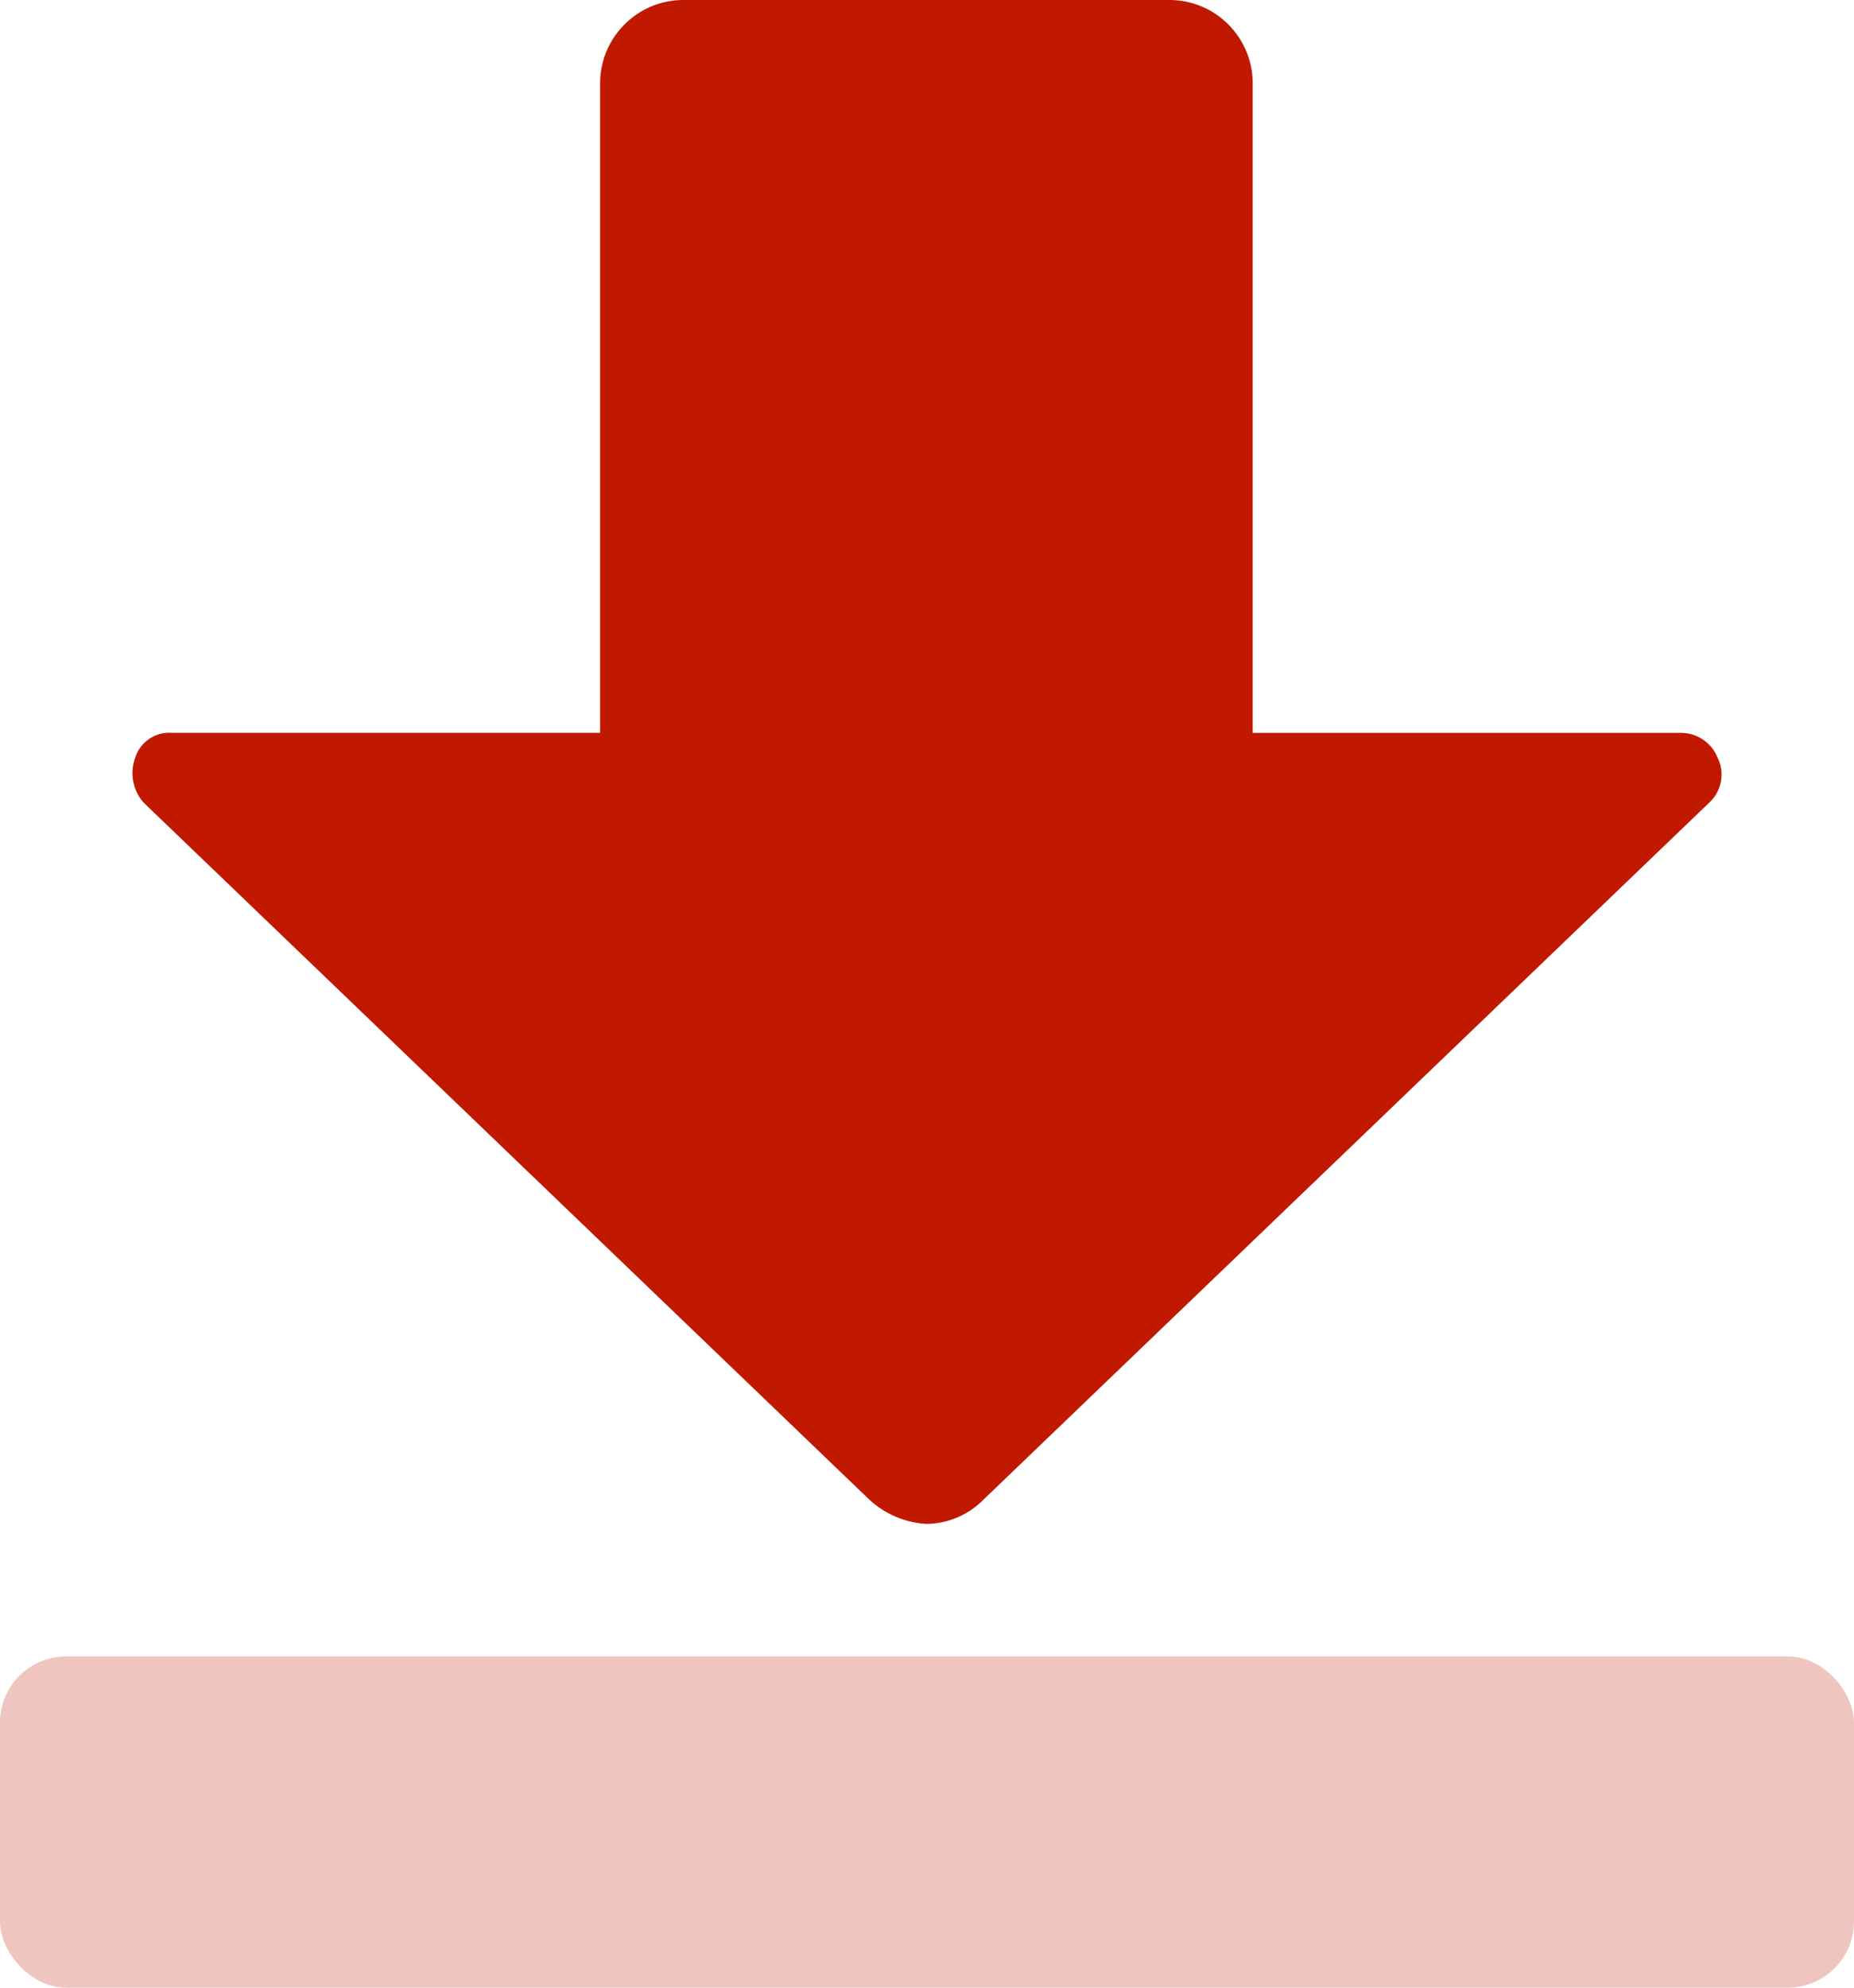<?xml version="1.0" encoding="UTF-8"?>
<svg width="28px" height="30px" viewBox="0 0 28 30" version="1.1" xmlns="http://www.w3.org/2000/svg" xmlns:xlink="http://www.w3.org/1999/xlink">
    <title>download</title>
    <g id="页面-2" stroke="none" stroke-width="1" fill="none" fill-rule="evenodd">
        <g id="download" transform="translate(-10, -8)">
            <rect id="矩形" x="0" y="0" width="48" height="48"></rect>
            <rect id="矩形" fill="#EFC5BF" x="10" y="33" width="28" height="5" rx="1"></rect>
            <path d="M23.991,31 C24.316,30.997 24.626,30.865 24.854,30.633 L35.814,20.114 C36.003,19.94 36.054,19.662 35.939,19.433 C35.847,19.207 35.628,19.06 35.385,19.061 L28.919,19.061 L28.919,9.232 C28.904,8.557 28.36,8.013 27.685,8 L20.297,8 C19.622,8.013 19.078,8.557 19.063,9.232 L19.063,19.06 L12.597,19.06 C12.349,19.042 12.12,19.195 12.043,19.432 C11.956,19.665 12.004,19.927 12.168,20.113 L23.128,30.633 C23.364,30.852 23.669,30.982 23.991,31 Z" id="路径" fill="#C01900"></path>
        </g>
    </g>
</svg>